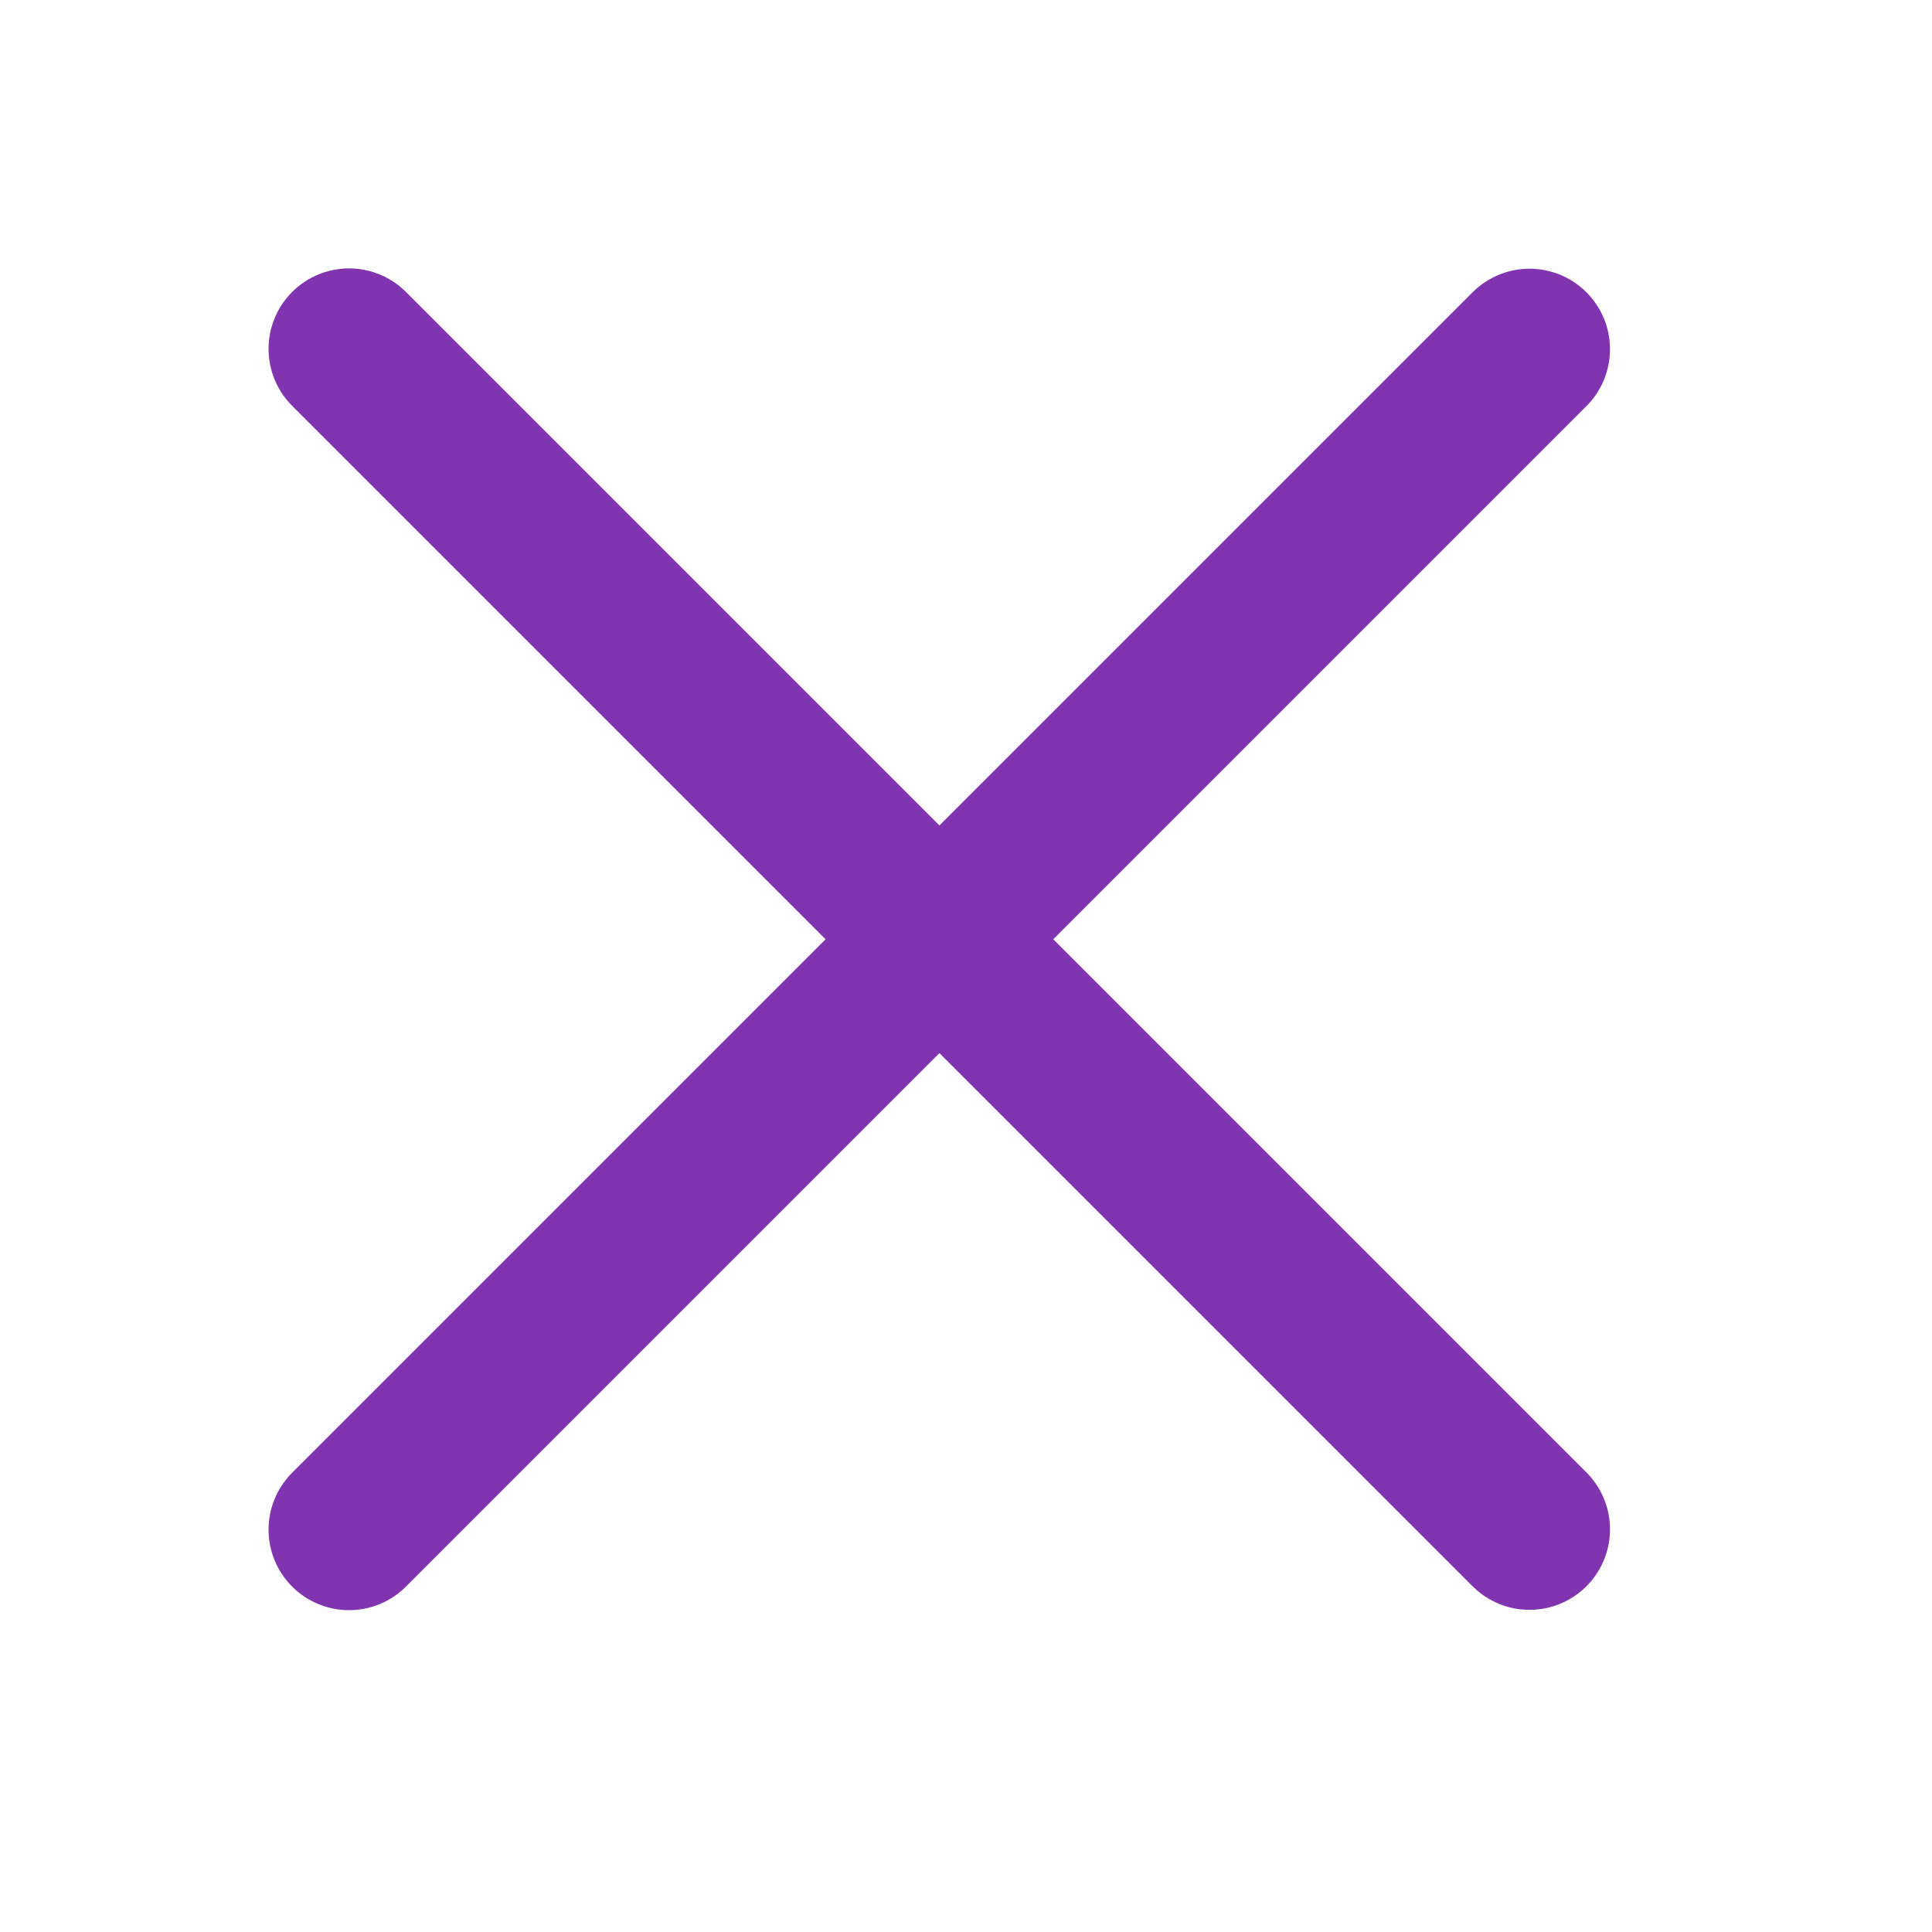 <svg width="24" height="24" viewBox="0 0 24 24" fill="none" xmlns="http://www.w3.org/2000/svg">
<path d="M19 4.338L4.336 19.002" stroke="#8134AF" stroke-width="2" stroke-linecap="round"/>
<path d="M19 18.998L4.336 4.334" stroke="#8134AF" stroke-width="2" stroke-linecap="round"/>
</svg>
